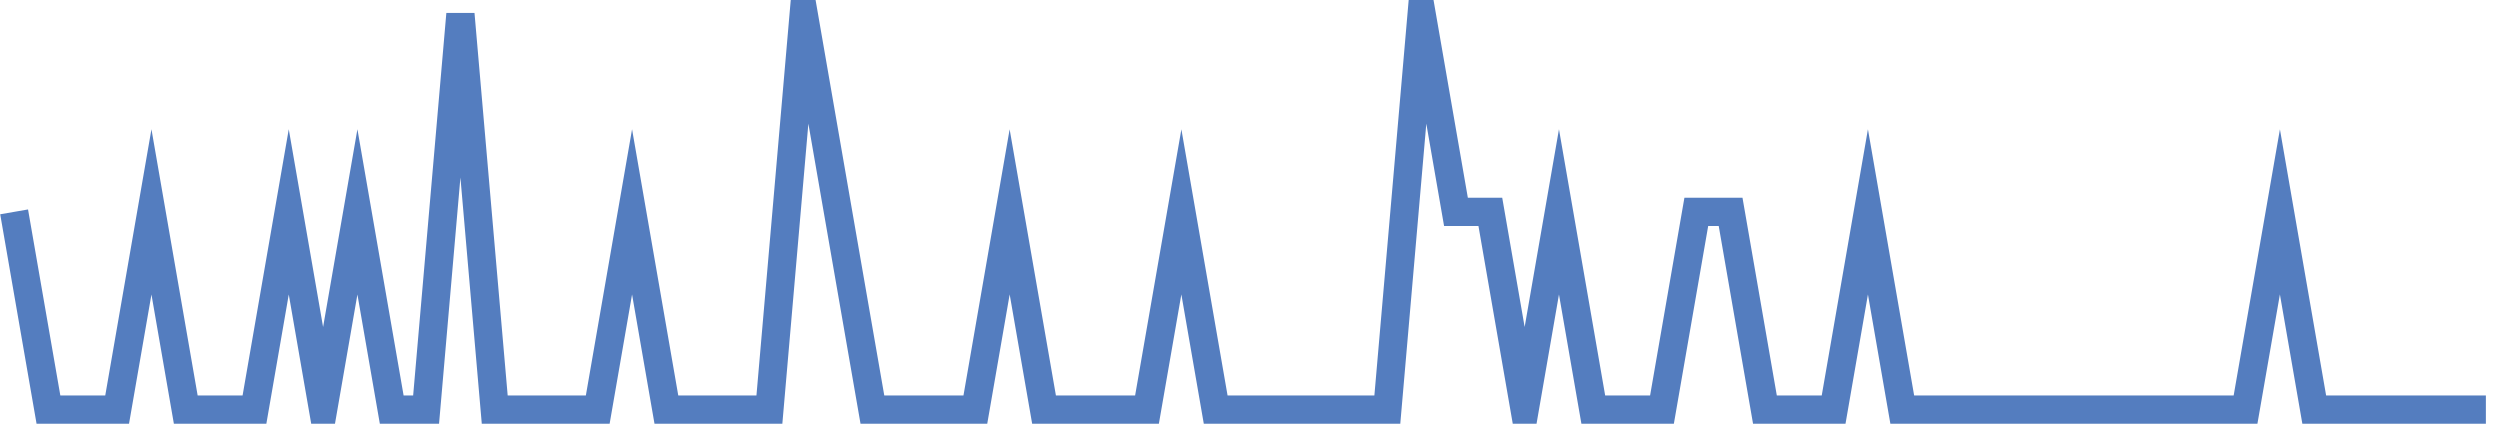 <?xml version="1.0" encoding="UTF-8"?>
<svg xmlns="http://www.w3.org/2000/svg" xmlns:xlink="http://www.w3.org/1999/xlink" width="177pt" height="30pt" viewBox="0 0 177 30" version="1.1">
<g id="surface4493596">
<path style="fill:none;stroke-width:2;stroke-linecap:butt;stroke-linejoin:miter;stroke:rgb(32.941%,49.02%,74.902%);stroke-opacity:1;stroke-miterlimit:10;" d="M 1 15 L 3.43 29 L 8.293 29 L 10.723 15 L 13.152 29 L 18.016 29 L 20.445 15 L 22.875 29 L 25.305 15 L 27.734 29 L 30.168 29 L 32.598 1 L 35.027 29 L 42.32 29 L 44.75 15 L 47.18 29 L 54.473 29 L 56.902 1 L 59.332 15 L 61.766 29 L 69.055 29 L 71.484 15 L 73.918 29 L 81.207 29 L 83.641 15 L 86.07 29 L 98.223 29 L 100.652 1 L 103.082 15 L 105.516 15 L 107.945 29 L 110.375 15 L 112.805 29 L 117.668 29 L 120.098 15 L 122.527 15 L 124.957 29 L 129.82 29 L 132.25 15 L 134.68 29 L 158.984 29 L 161.418 15 L 163.848 29 L 176 29 "/>
</g>
</svg>
